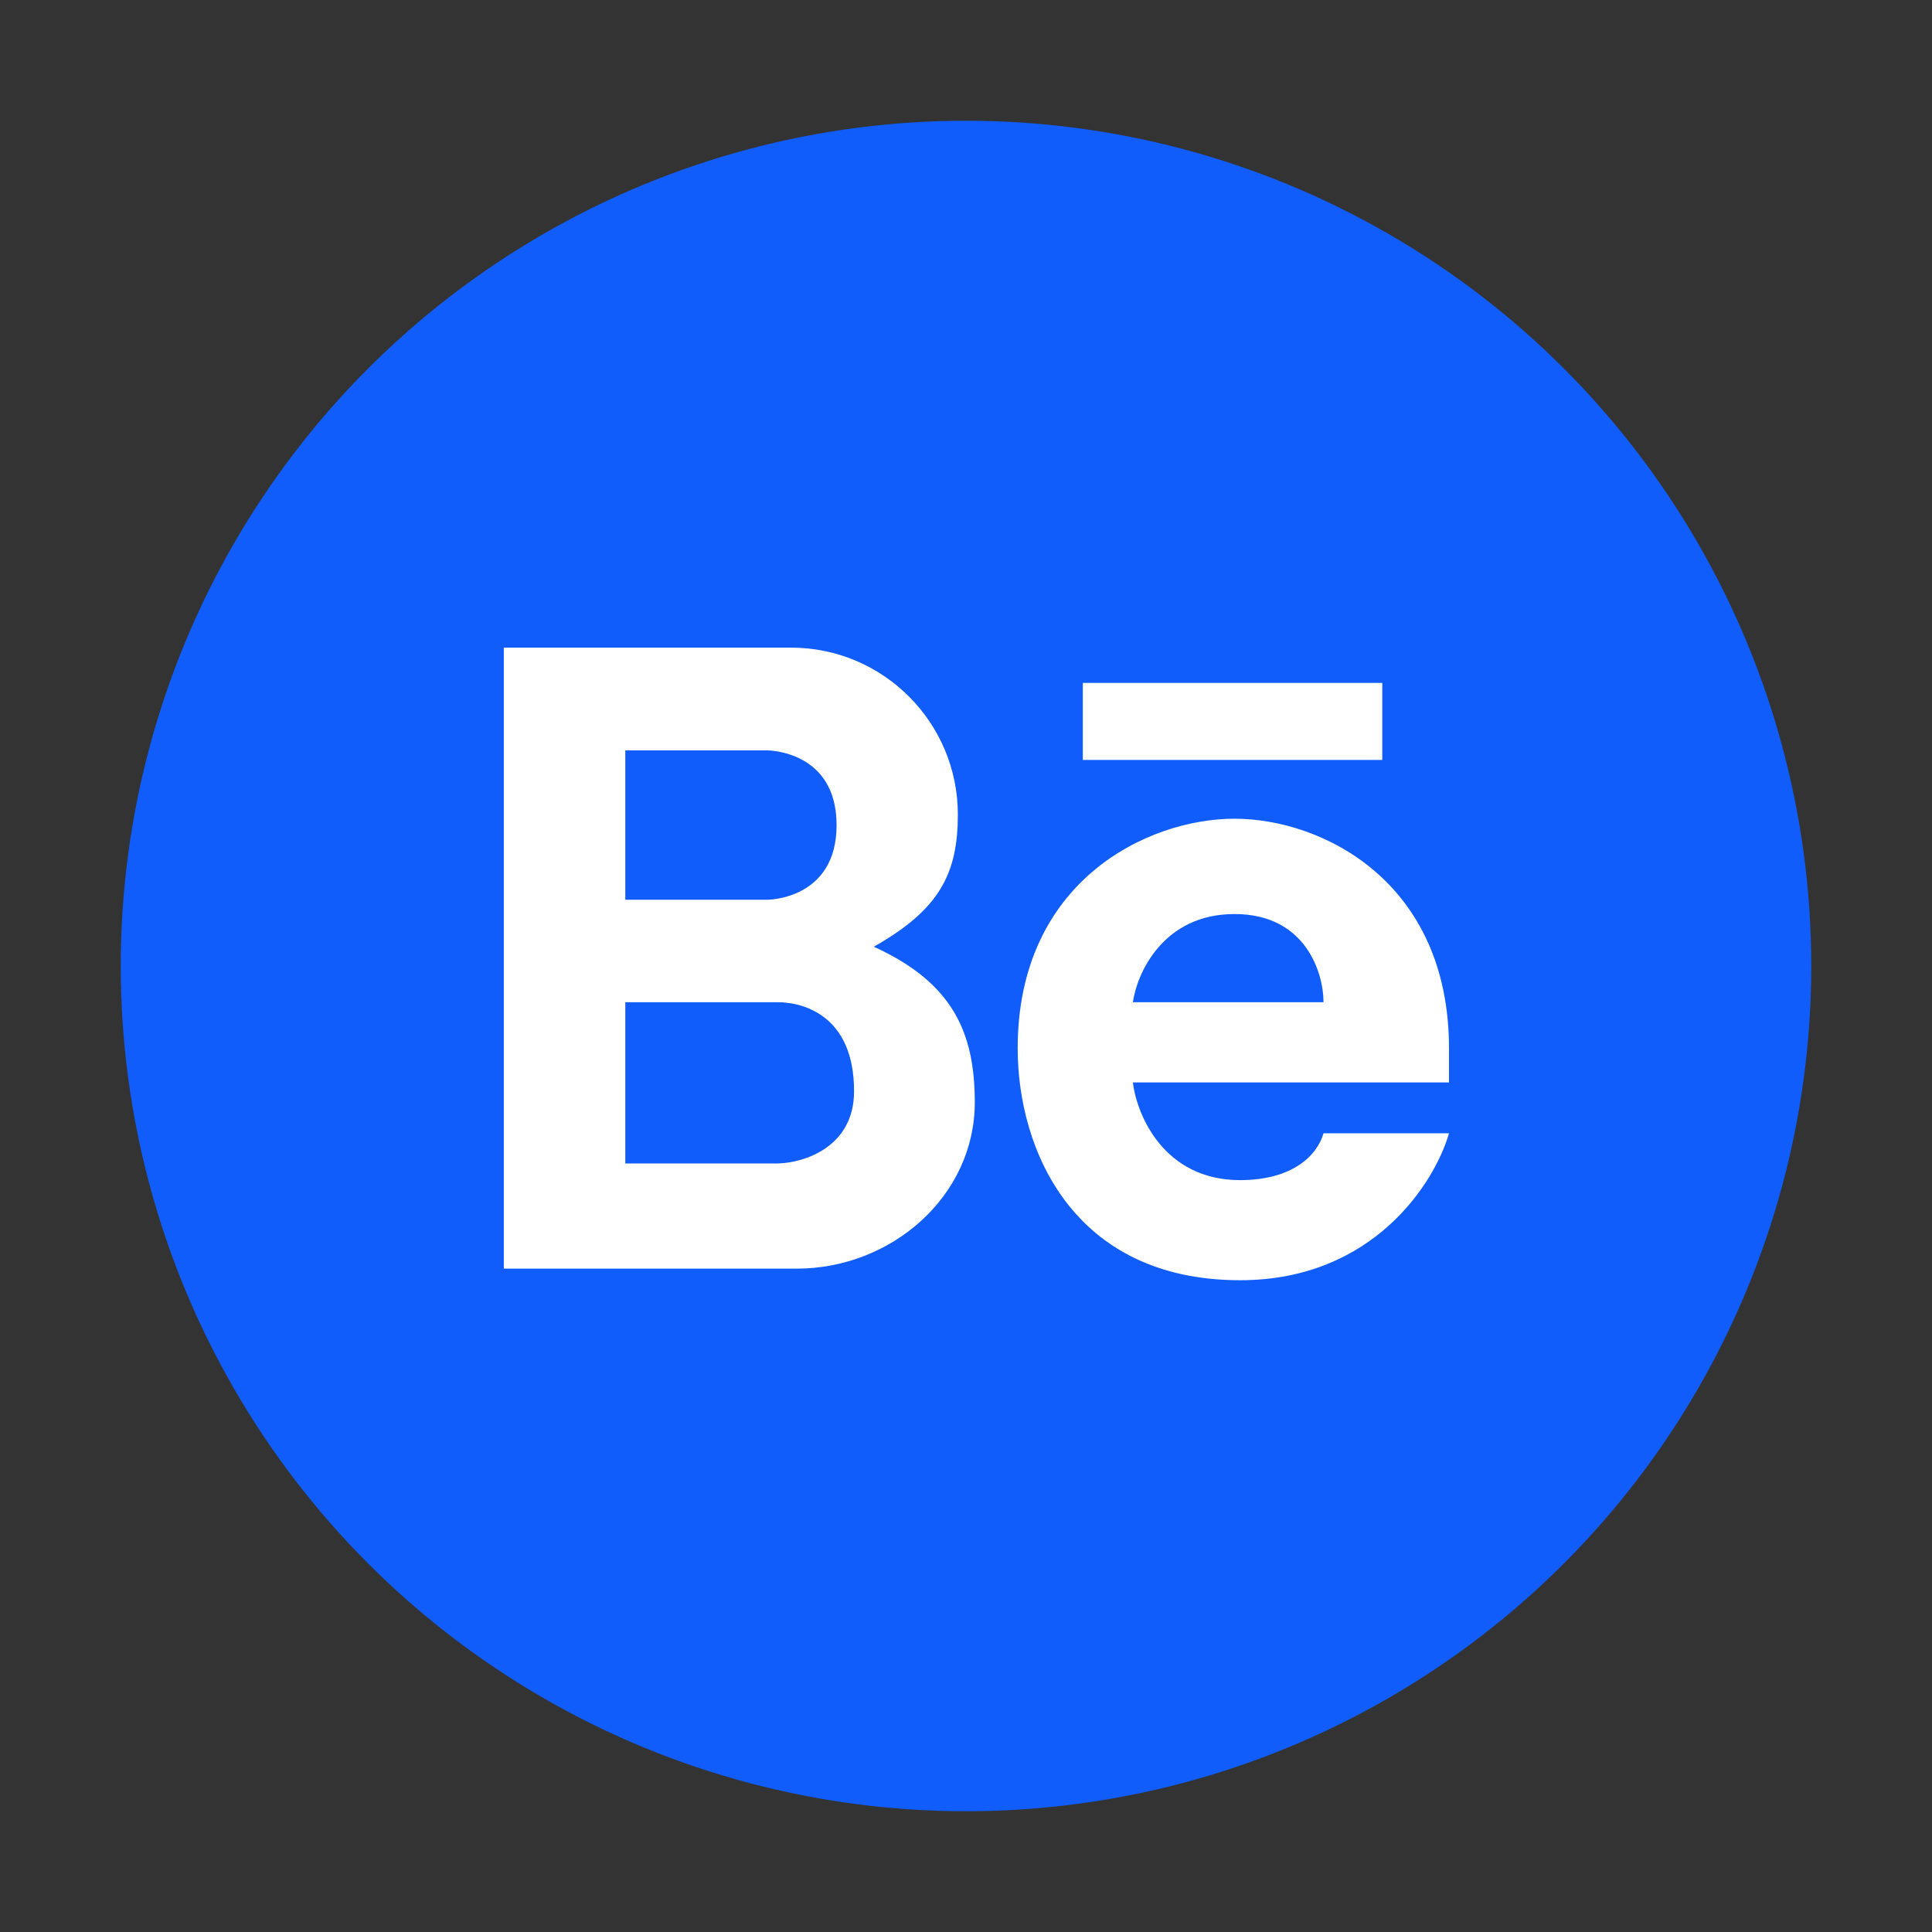 <svg width="64" height="64" viewBox="0 0 64 64" fill="none" xmlns="http://www.w3.org/2000/svg">
<rect x="0" y="0" width="64" height="64" fill="#333333" stroke="none"/>
<circle cx="32" cy="32" r="28" fill="#105DFB"/>
<path fill-rule="evenodd" clip-rule="evenodd" d="M16.689 42.025V21.453H26.2C29.254 21.453 31.73 23.929 31.73 26.984C31.73 28.925 31.134 30.127 28.945 31.361C31.564 32.554 32.291 34.208 32.291 36.515C32.291 39.635 29.519 42.025 26.398 42.025H16.689ZM20.714 24.858V29.805H25.424C25.424 29.805 27.713 29.805 27.713 27.332C27.713 24.858 25.424 24.858 25.424 24.858H20.714ZM20.714 38.541V33.2H25.766C26.581 33.2 28.292 33.62 28.292 36.147C28.292 38.02 26.608 38.523 25.766 38.541H20.714Z" fill="white"/>
<path fill-rule="evenodd" clip-rule="evenodd" d="M40.895 27.121C38.001 27.121 33.712 29.2 33.712 34.726C33.712 38.09 35.554 42.409 41.08 42.409C45.5 42.409 47.535 39.164 48 37.541H43.843C43.632 38.278 42.816 39.093 41.08 39.093C38.554 39.093 37.659 36.936 37.528 35.857H48V34.726C48 29.2 43.79 27.121 40.895 27.121ZM40.895 30.279C38.538 30.279 37.668 32.226 37.528 33.2H43.843C43.843 32.226 43.253 30.279 40.895 30.279Z" fill="white"/>
<path d="M35.87 22.622V25.174H45.79V22.622H35.87Z" fill="white"/>
</svg>
